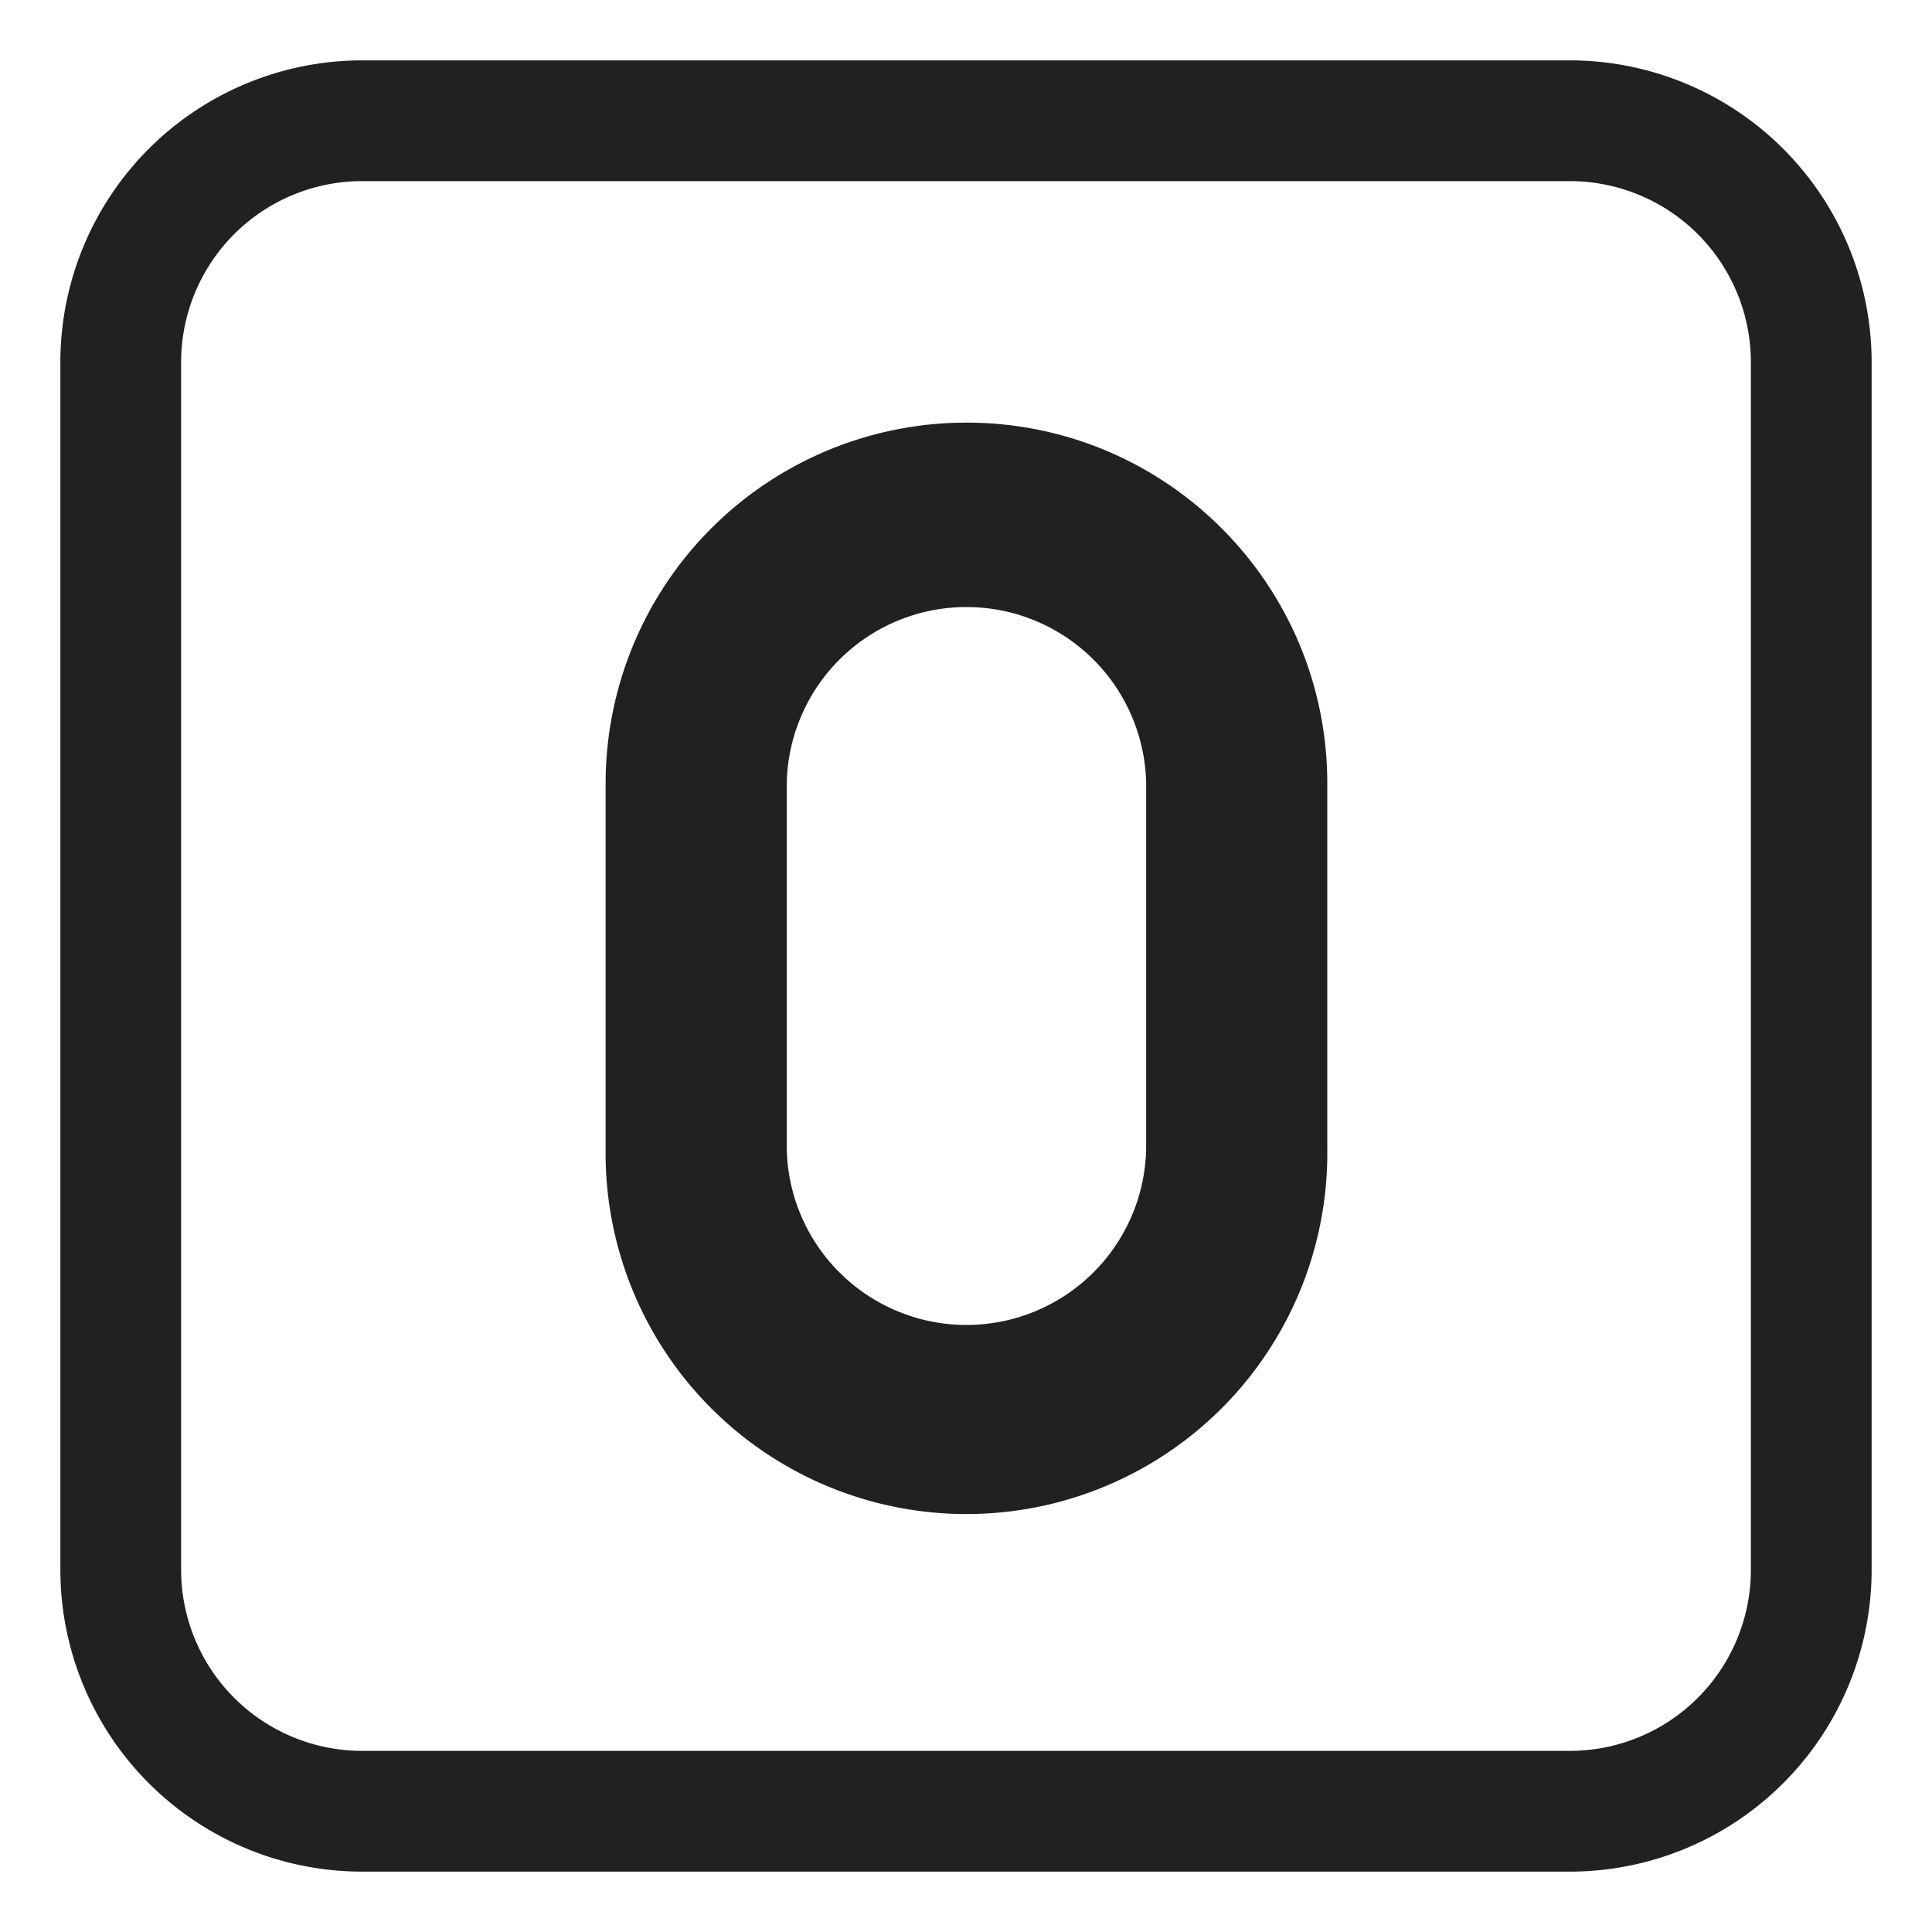 <svg xmlns="http://www.w3.org/2000/svg" fill="none" viewBox="0 0 32 32"><path fill="#212121" d="M16.008 7a5.977 5.977 0 0 0-5.977 5.977v6.046a5.977 5.977 0 1 0 11.953 0v-6.046C21.984 9.676 19.31 7 16.008 7m-2.977 5.977a2.977 2.977 0 0 1 5.953 0v6.046a2.977 2.977 0 0 1-5.953 0z"/><path fill="#212121" d="M6 1a5 5 0 0 0-5 5v20a5 5 0 0 0 5 5h20a5 5 0 0 0 5-5V6a5 5 0 0 0-5-5zM3 6a3 3 0 0 1 3-3h20a3 3 0 0 1 3 3v20a3 3 0 0 1-3 3H6a3 3 0 0 1-3-3z"/></svg>